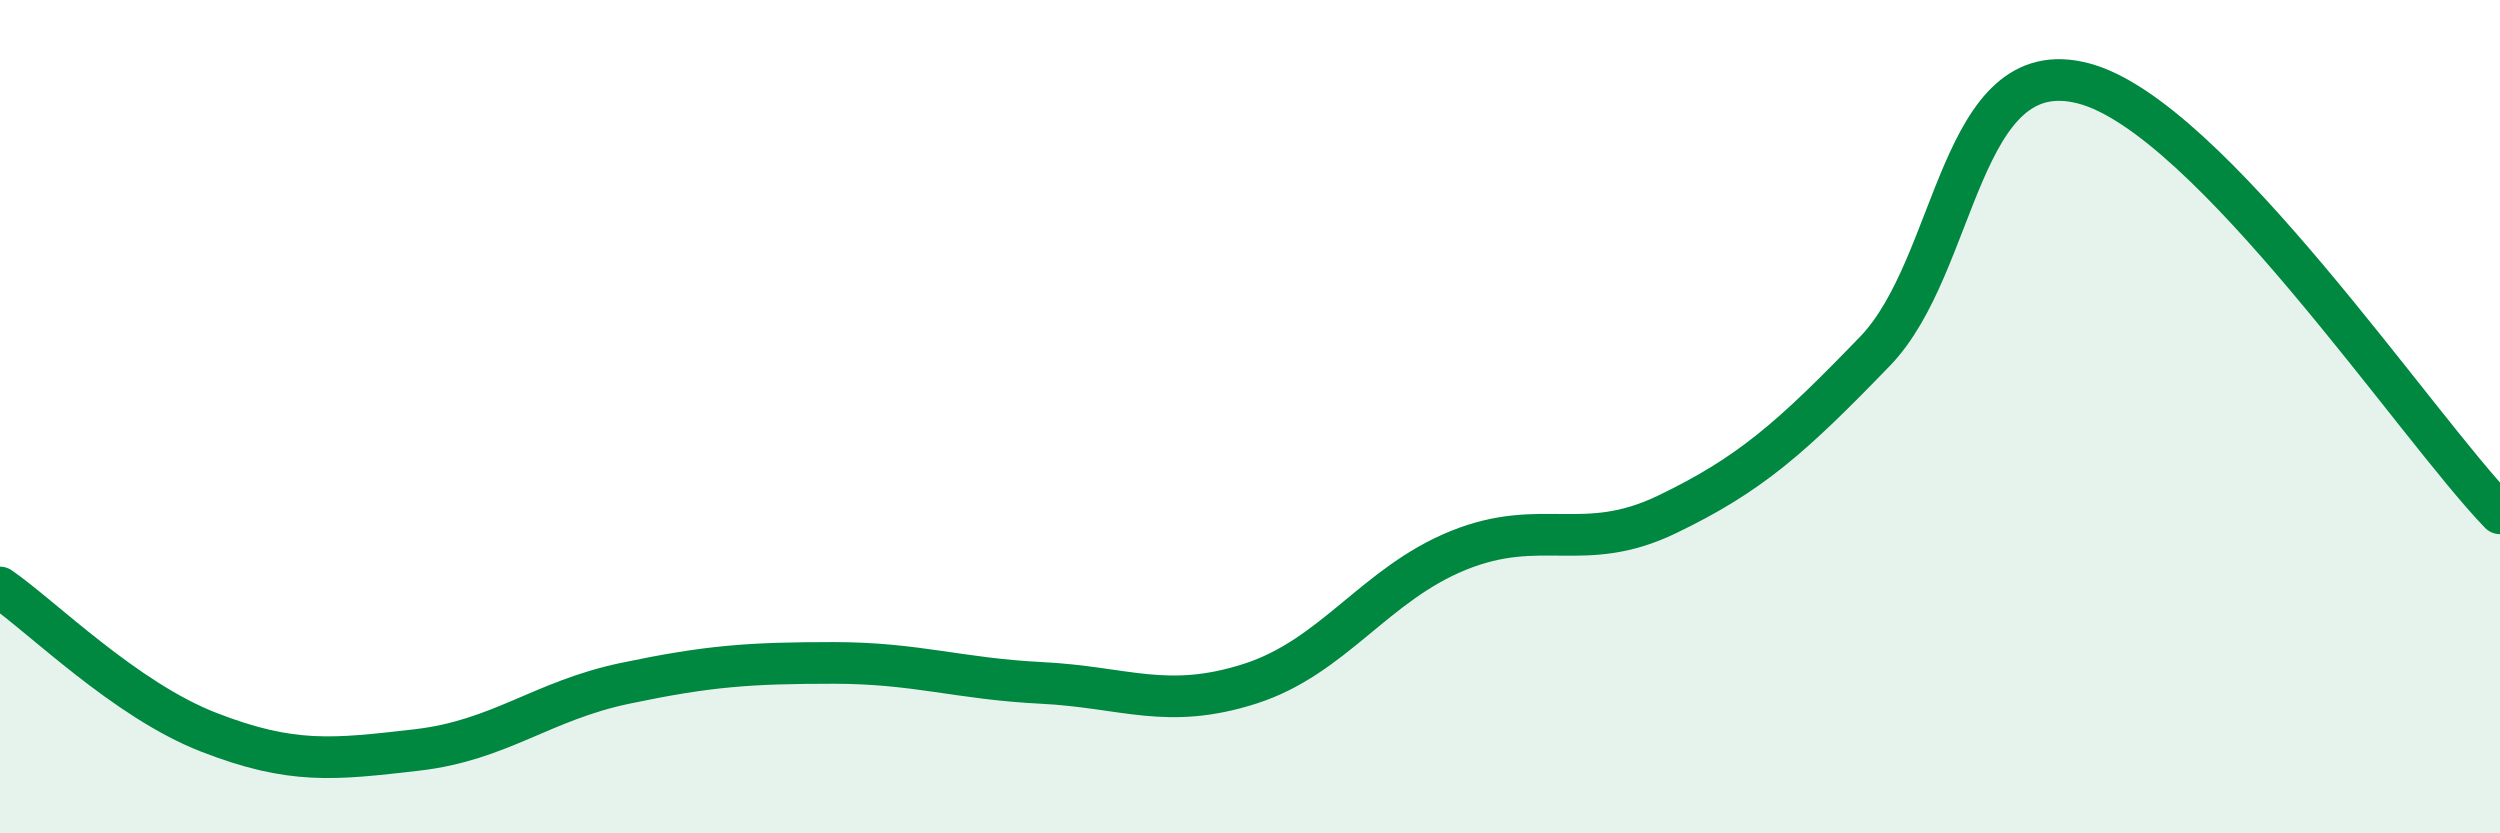 
    <svg width="60" height="20" viewBox="0 0 60 20" xmlns="http://www.w3.org/2000/svg">
      <path
        d="M 0,14.1 C 1,14.79 3,16.79 5,17.57 C 7,18.35 8,18.23 10,18 C 12,17.77 13,16.82 15,16.4 C 17,15.98 18,15.91 20,15.91 C 22,15.91 23,16.29 25,16.39 C 27,16.49 28,17.05 30,16.41 C 32,15.77 33,14.02 35,13.21 C 37,12.4 38,13.31 40,12.35 C 42,11.39 43,10.5 45,8.43 C 47,6.36 47,1.22 50,2 C 53,2.78 58,10.26 60,12.32L60 20L0 20Z"
        fill="#008740"
        opacity="0.1"
        stroke-linecap="round"
        stroke-linejoin="round"
      />
      <path
        d="M 0,14.1 C 1,14.79 3,16.79 5,17.57 C 7,18.35 8,18.23 10,18 C 12,17.77 13,16.82 15,16.4 C 17,15.98 18,15.91 20,15.91 C 22,15.91 23,16.29 25,16.39 C 27,16.49 28,17.05 30,16.41 C 32,15.77 33,14.02 35,13.21 C 37,12.4 38,13.31 40,12.35 C 42,11.39 43,10.5 45,8.43 C 47,6.36 47,1.22 50,2 C 53,2.78 58,10.26 60,12.32"
        stroke="#008740"
        stroke-width="1"
        fill="none"
        stroke-linecap="round"
        stroke-linejoin="round"
      />
    </svg>
  